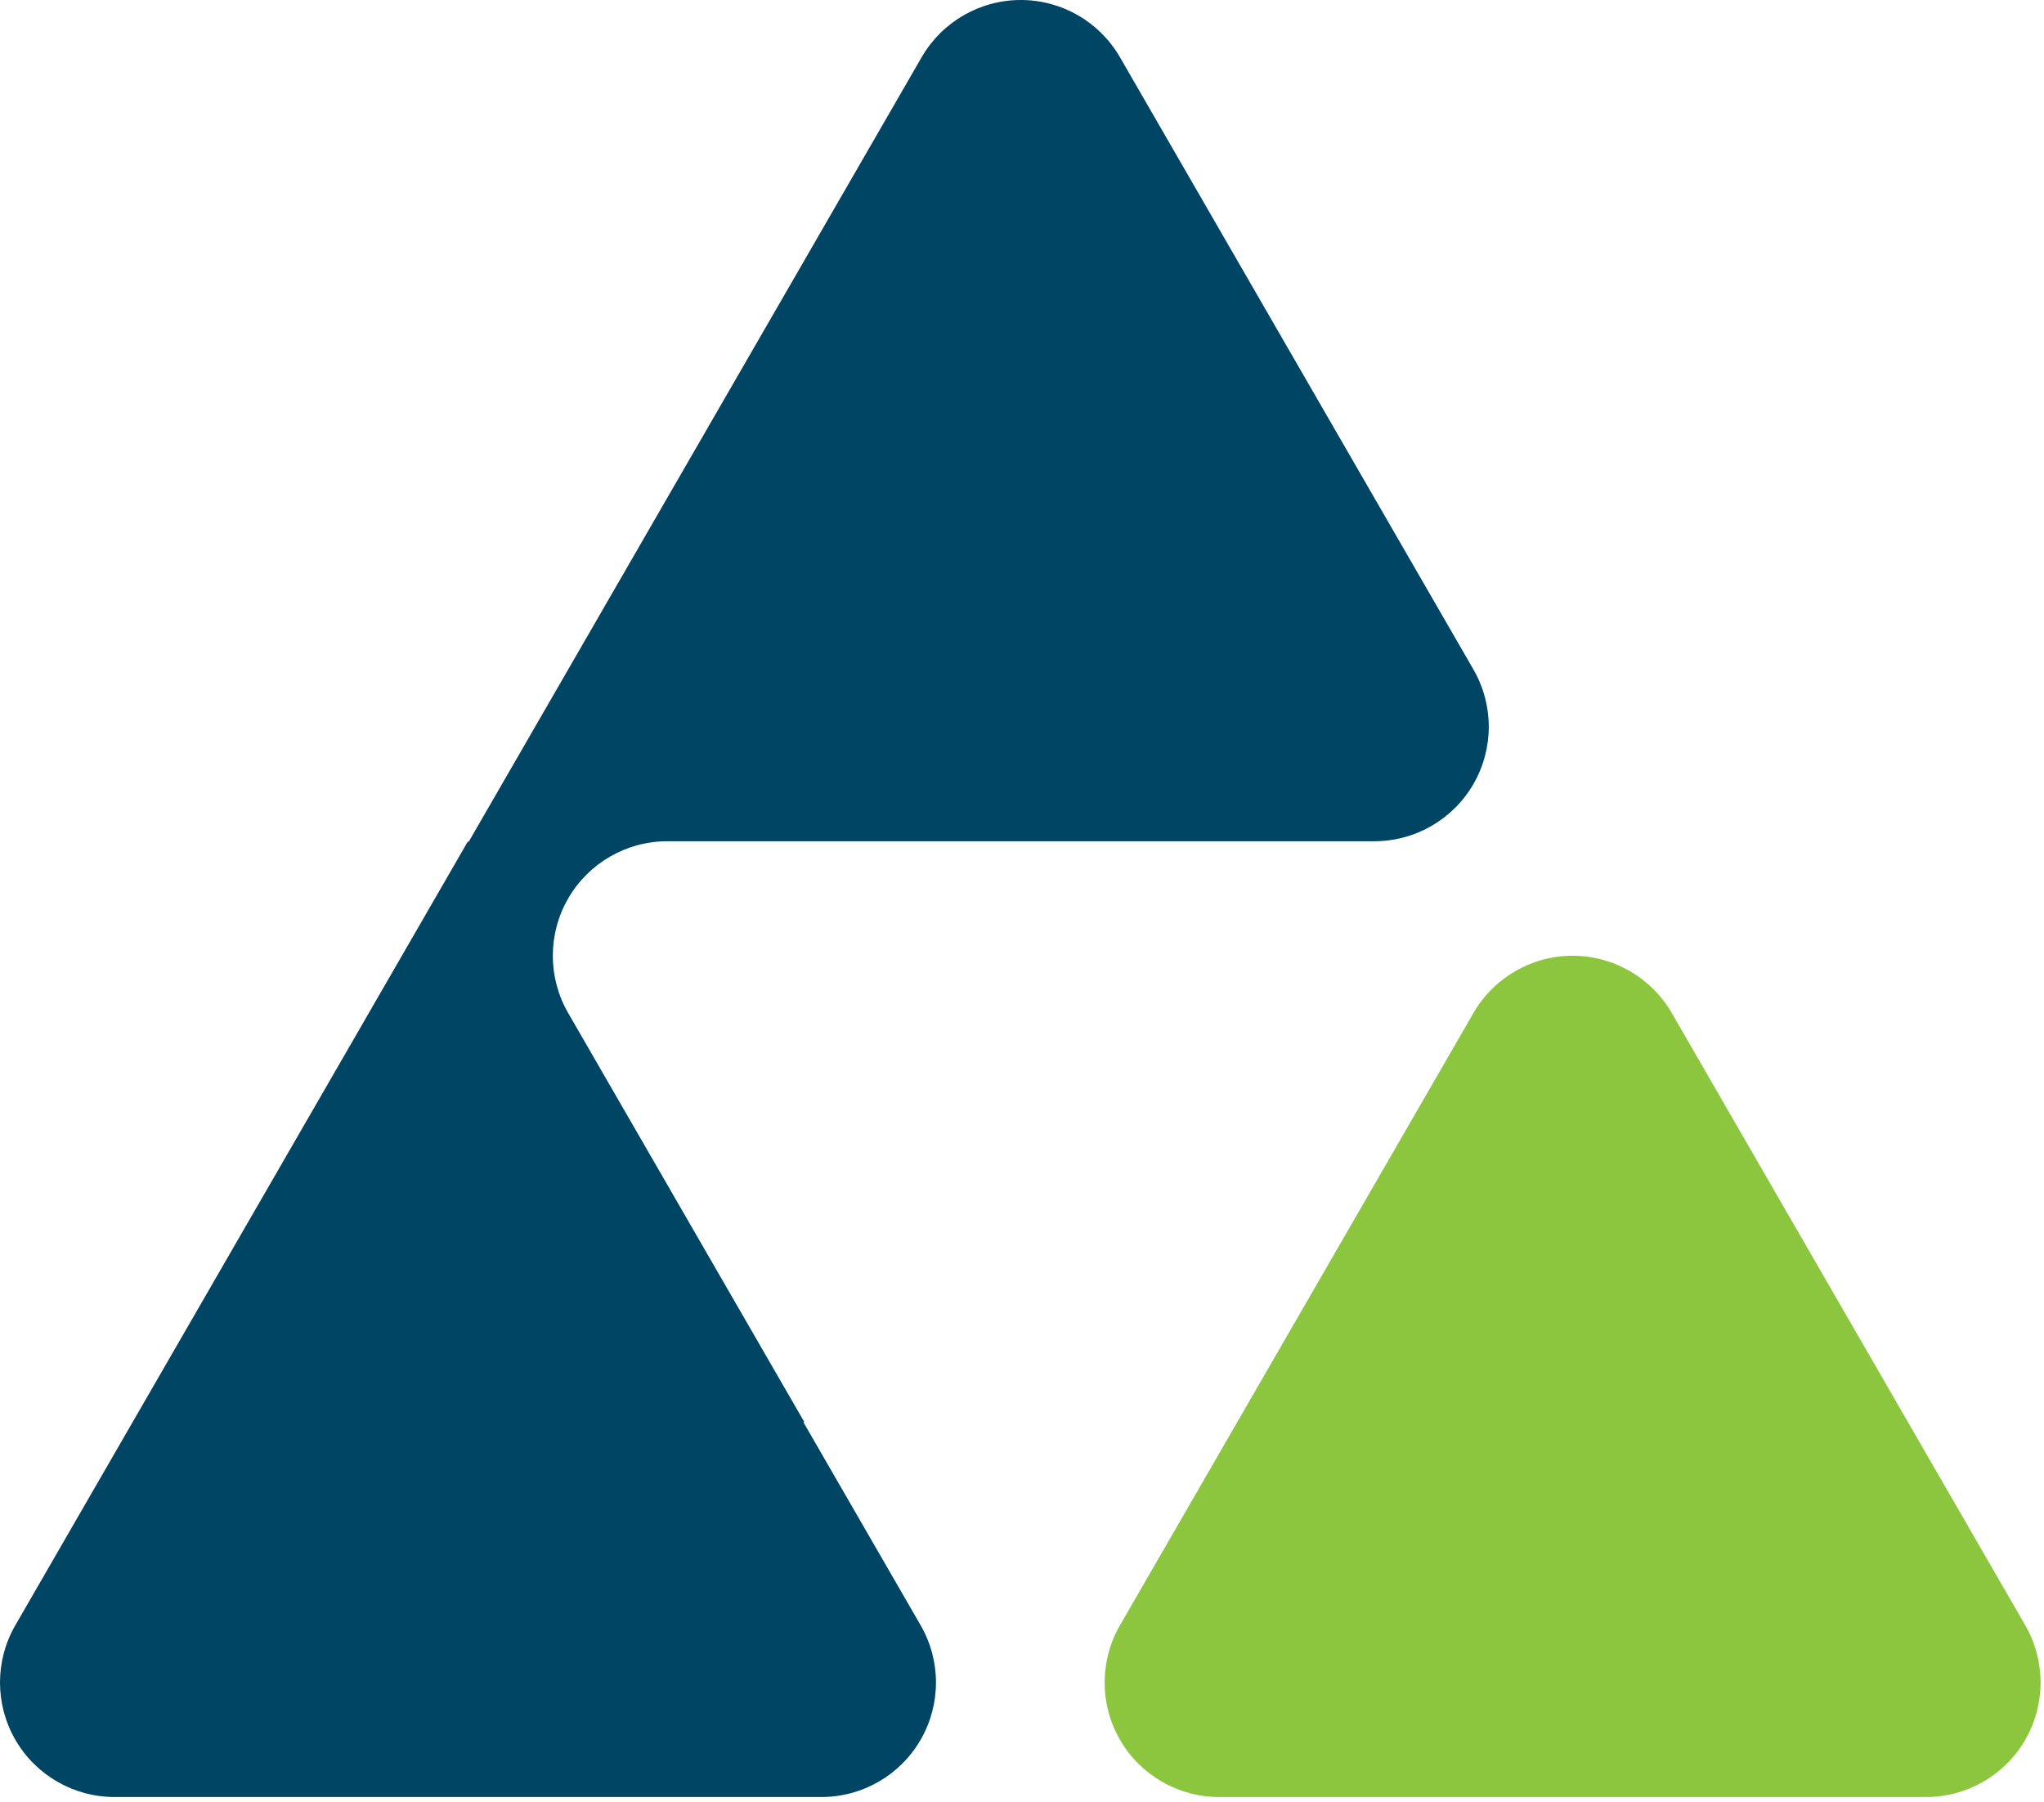 <?xml version="1.0" encoding="UTF-8" standalone="no"?><!DOCTYPE svg PUBLIC "-//W3C//DTD SVG 1.1//EN"
        "http://www.w3.org/Graphics/SVG/1.1/DTD/svg11.dtd">
<svg width="100%" height="100%" viewBox="0 0 371 327" version="1.1" xmlns="http://www.w3.org/2000/svg"
     xmlns:xlink="http://www.w3.org/1999/xlink" xml:space="preserve" xmlns:serif="http://www.serif.com/"
     style="fill-rule:evenodd;clip-rule:evenodd;stroke-linejoin:round;stroke-miterlimit:2;"><path d="M145.857,258.2l21.244,36.795c3.712,6.43 3.712,14.352 -0,20.782c-3.713,6.43 -10.573,10.391 -17.998,10.391l-128.321,0c-7.425,0 -14.285,-3.961 -17.998,-10.391c-3.712,-6.43 -3.712,-14.352 0,-20.782l82.158,-142.302l0.093,0.16l82.25,-142.462c3.713,-6.43 10.573,-10.391 17.998,-10.391c7.425,-0 14.285,3.961 17.998,10.391l64.16,111.129c3.713,6.43 3.713,14.352 0,20.782c-3.712,6.43 -10.573,10.391 -17.997,10.391l-42.673,0l-85.649,0c-7.424,0 -14.285,3.961 -17.997,10.391c-3.713,6.43 -3.713,14.352 -0,20.782l42.824,74.174l-0.092,0.16Z" style="fill:#004563;"/>
    <path d="M267.441,183.866c3.713,-6.43 10.573,-10.391 17.998,-10.391c7.425,0 14.285,3.961 17.998,10.391c18.15,31.437 46.01,79.692 64.16,111.129c3.713,6.43 3.713,14.352 0,20.782c-3.712,6.43 -10.573,10.391 -17.997,10.391c-36.301,0 -92.021,0 -128.322,0c-7.424,0 -14.285,-3.961 -17.997,-10.391c-3.713,-6.43 -3.713,-14.352 -0,-20.782c18.15,-31.437 46.01,-79.692 64.16,-111.129Z"
          style="fill:#8cc63f;"/></svg>